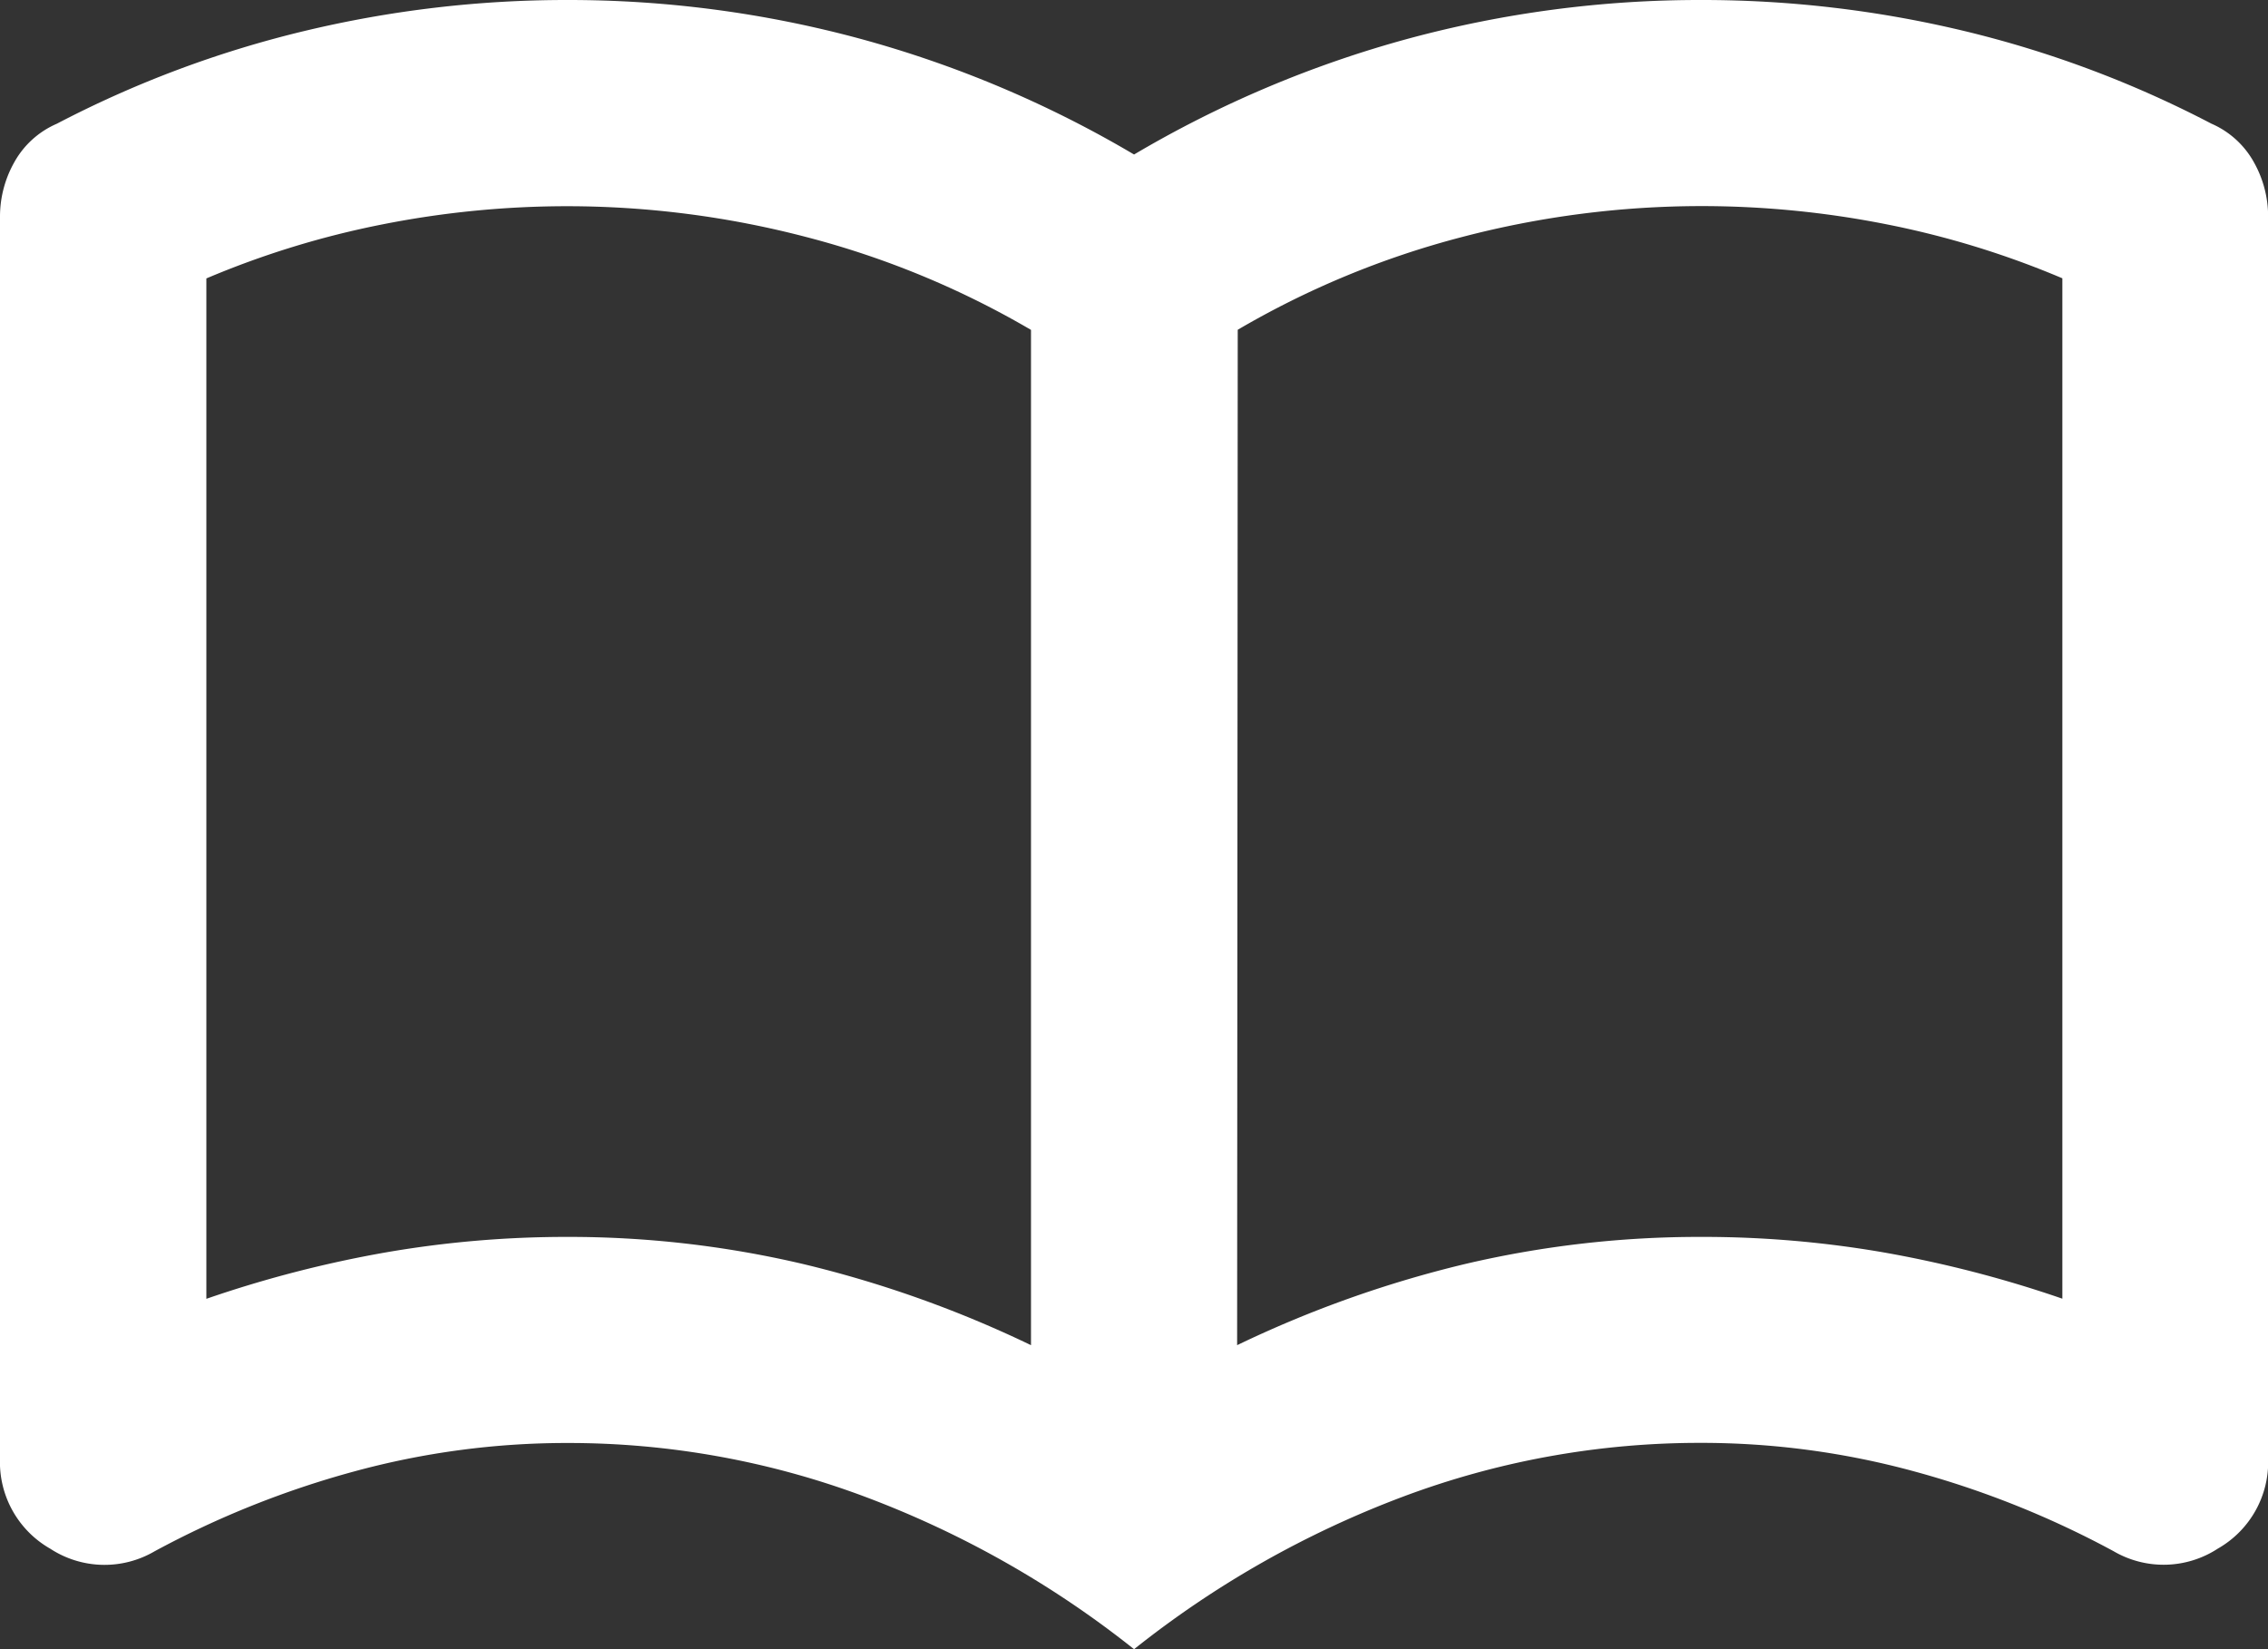<?xml version="1.0" encoding="UTF-8"?>
<svg xmlns="http://www.w3.org/2000/svg" width="18.683" height="13.588" viewBox="0 0 18.683 13.588">
  <rect x="0" y="0" width="18.683" height="13.588" fill="#333333" stroke="none"/>
  <path id="import_contacts_24dp_5F6368_FILL0_wght400_GRAD0_opsz24" d="M44.671-789.809a8.43,8.43,0,0,1,1.943.223,9.336,9.336,0,0,1,1.879.669v-8.365a7.273,7.273,0,0,0-1.847-.764,7.791,7.791,0,0,0-1.974-.255,7.83,7.83,0,0,0-1.518.149,7.364,7.364,0,0,0-1.454.446v8.407a9.637,9.637,0,0,1,1.476-.382A8.716,8.716,0,0,1,44.671-789.809Zm5.52.892a9.336,9.336,0,0,1,1.879-.669,8.43,8.43,0,0,1,1.943-.223,8.716,8.716,0,0,1,1.5.127,9.637,9.637,0,0,1,1.476.382v-8.407a7.364,7.364,0,0,0-1.454-.446,7.83,7.83,0,0,0-1.518-.149,7.791,7.791,0,0,0-1.974.255,7.273,7.273,0,0,0-1.847.764Zm-.849,2.505a8.151,8.151,0,0,0-2.208-1.253,6.958,6.958,0,0,0-2.463-.446,6.653,6.653,0,0,0-1.752.234,7.685,7.685,0,0,0-1.645.658.817.817,0,0,1-.86-.021.821.821,0,0,1-.414-.743v-10.233a.912.912,0,0,1,.117-.446.733.733,0,0,1,.35-.318,8.864,8.864,0,0,1,2.038-.764A9.246,9.246,0,0,1,44.671-800a9.194,9.194,0,0,1,2.41.318,9.154,9.154,0,0,1,2.261.955,9.154,9.154,0,0,1,2.261-.955,9.194,9.194,0,0,1,2.41-.318,9.246,9.246,0,0,1,2.166.255,8.863,8.863,0,0,1,2.038.764.733.733,0,0,1,.35.318.912.912,0,0,1,.117.446v10.233a.821.821,0,0,1-.414.743.817.817,0,0,1-.86.021,7.685,7.685,0,0,0-1.645-.658,6.653,6.653,0,0,0-1.752-.234,6.958,6.958,0,0,0-2.463.446A8.151,8.151,0,0,0,49.342-786.412ZM45.1-793.5Z" transform="translate(-40 800)" fill="#fff"></path>
</svg>
